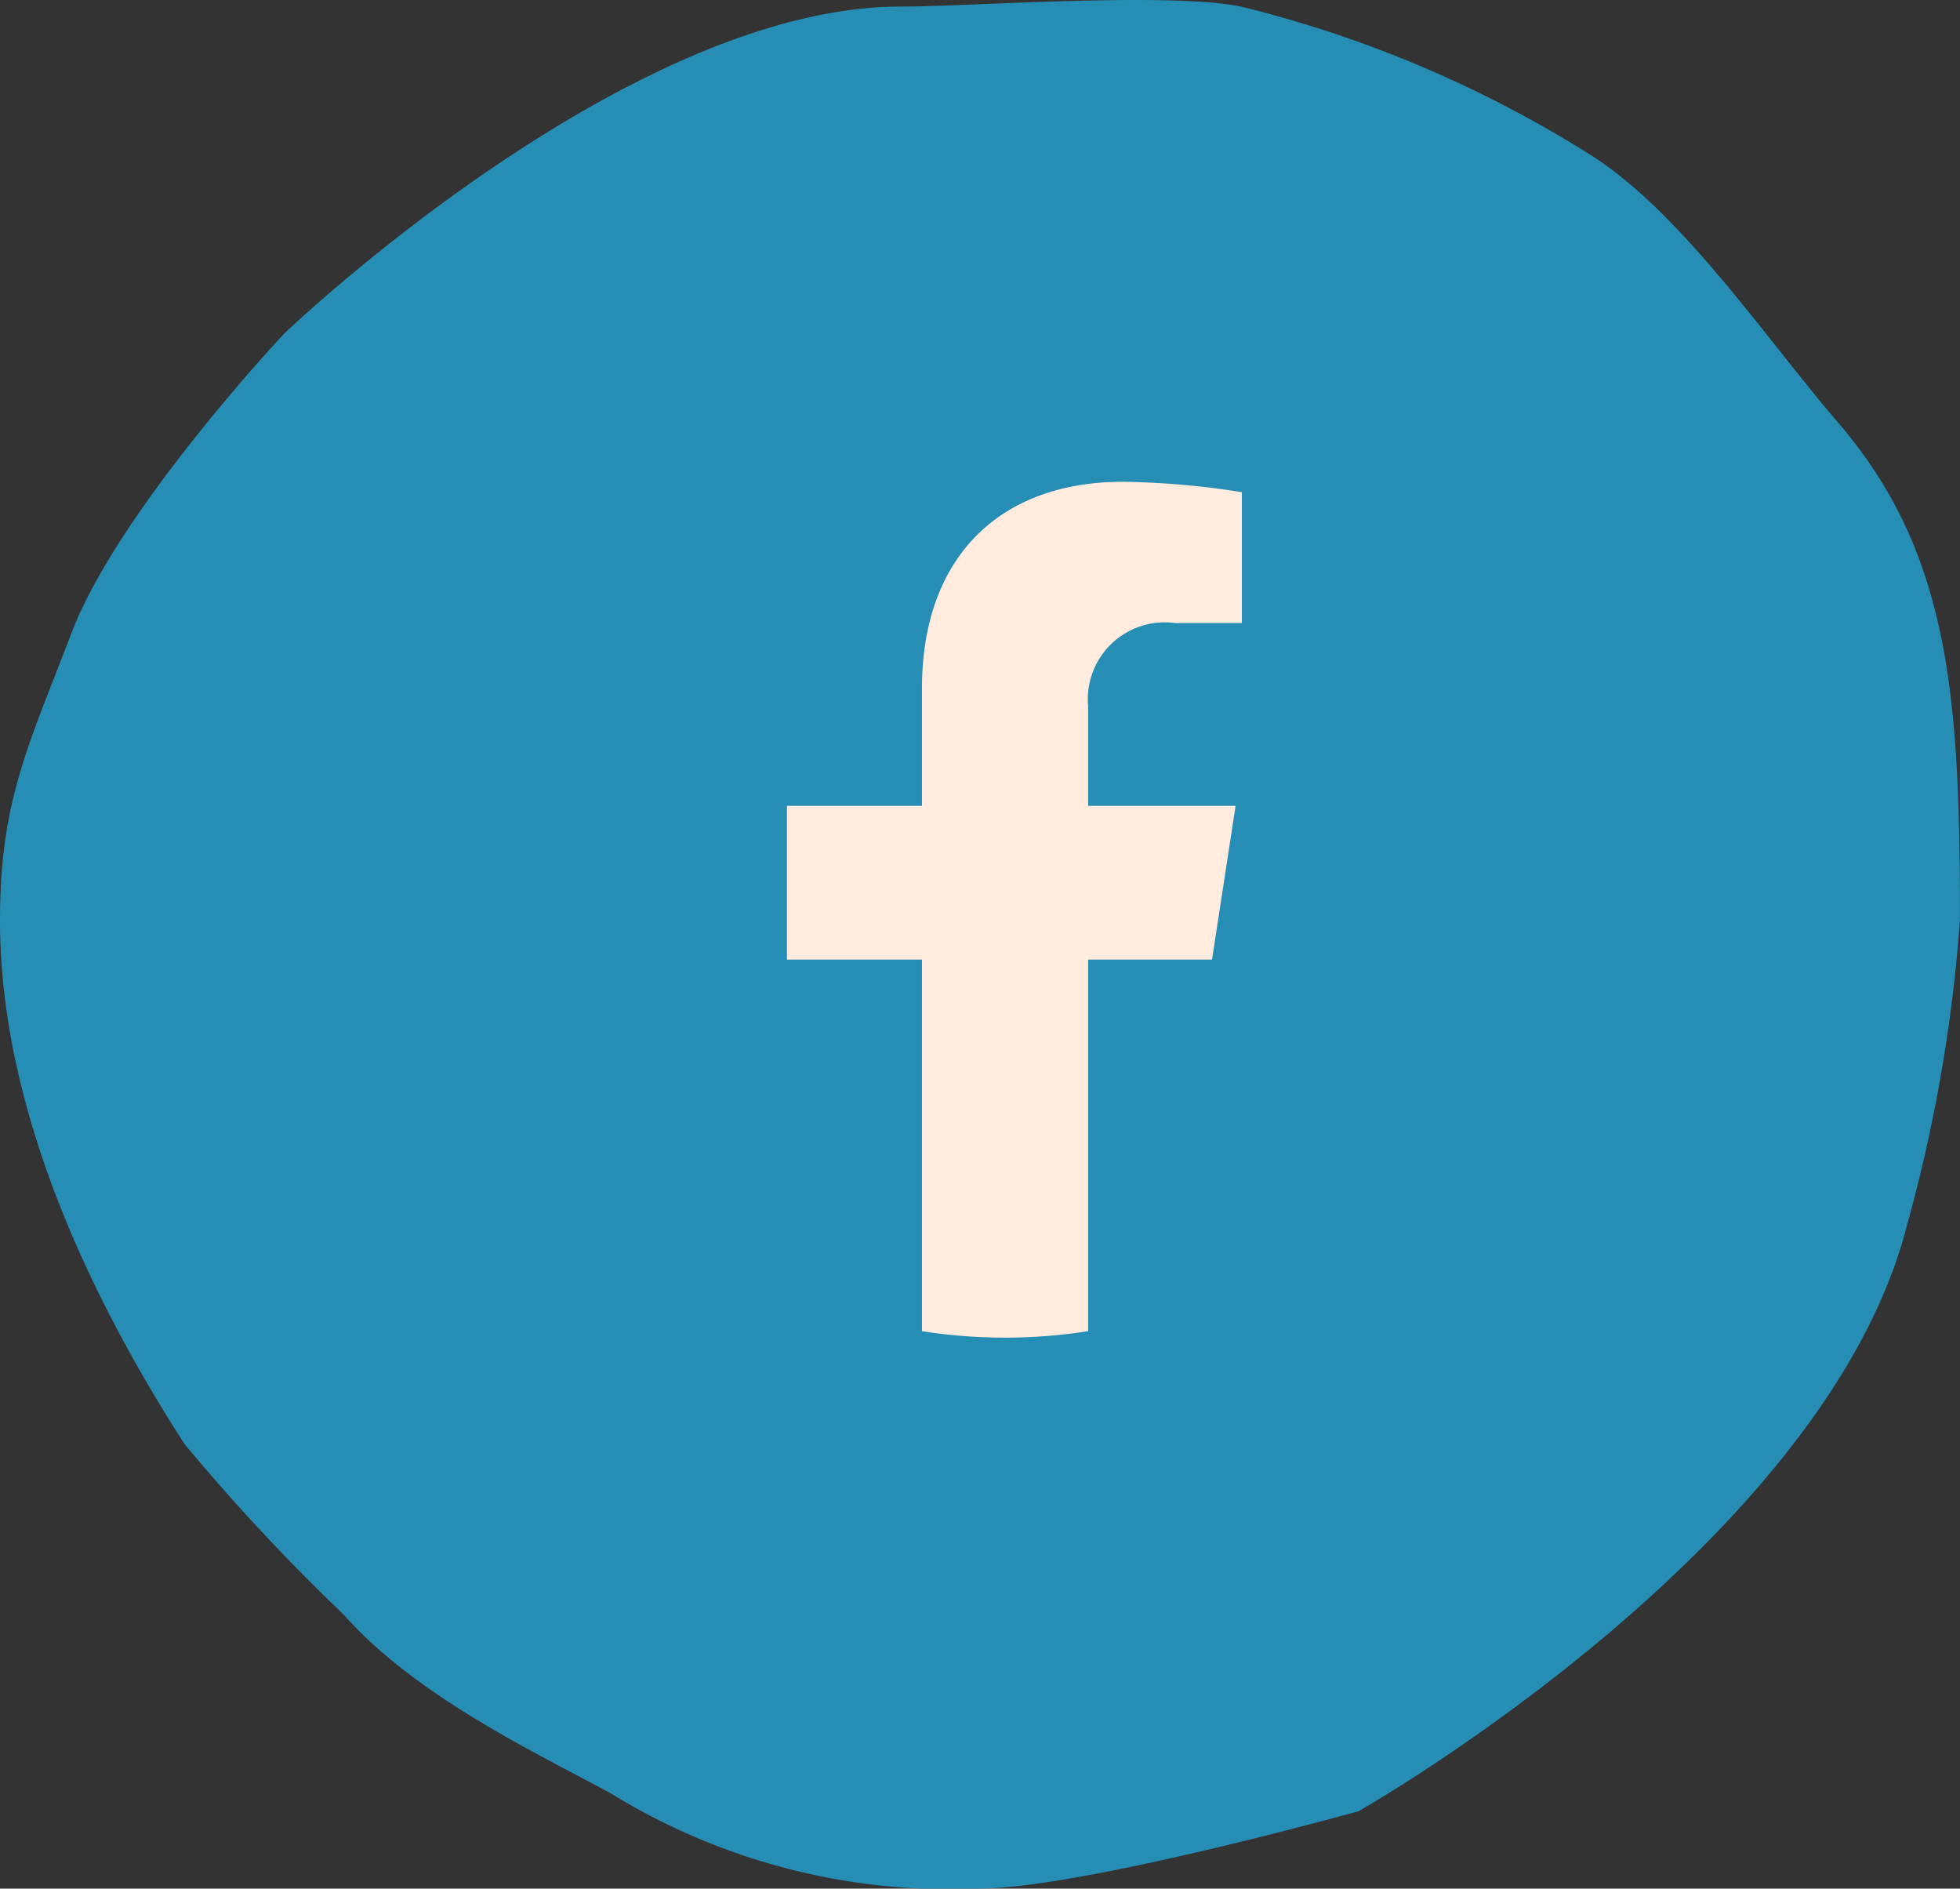 <svg id="Group_6181" data-name="Group 6181" xmlns="http://www.w3.org/2000/svg" width="45.658" height="43.988" viewBox="0 0 45.658 43.988">
  <rect x="0" y="0" width="45.658" height="43.988" fill="#333333" stroke="none"/>
  <path id="Path_3004" data-name="Path 3004" d="M20.985,1.876c1.589,0,6.236-.344,7.92,0a27.573,27.573,0,0,1,8.1,3.426c2.137,1.325,4.11,4.282,5.809,6.258,2.634,3.061,2.842,6.459,2.842,11.6a36.252,36.252,0,0,1-1.229,7.085c-1.9,7.5-12.78,13.663-12.78,13.663s-6.468,1.8-8.82,1.8a15.06,15.06,0,0,1-8.6-2.217c-1.668-.91-4.53-2.244-6.23-4.172A47.391,47.391,0,0,1,4.3,35.358C2.155,32.028,0,27.608,0,23.162c0-2.79.654-4.041,1.66-6.683C2.754,13.6,6.623,9.49,6.623,9.49S14.567,1.876,20.985,1.876Z" transform="translate(0 -1.723)" fill="#268db4"/>
  <path id="_5296500_fb_social_media_facebook_facebook_logo_social_network_icon" data-name="5296500_fb_social media_facebook_facebook logo_social network_icon" d="M129.824,11.128l.549-3.58h-3.435V5.224a1.79,1.79,0,0,1,2.019-1.934h1.562V.242A19.046,19.046,0,0,0,127.745,0c-2.829,0-4.678,1.715-4.678,4.819V7.548h-3.145v3.58h3.145v8.655a12.521,12.521,0,0,0,3.871,0V11.128Z" transform="translate(-101.59 11.221)" fill="#ffecde"/>
</svg>
